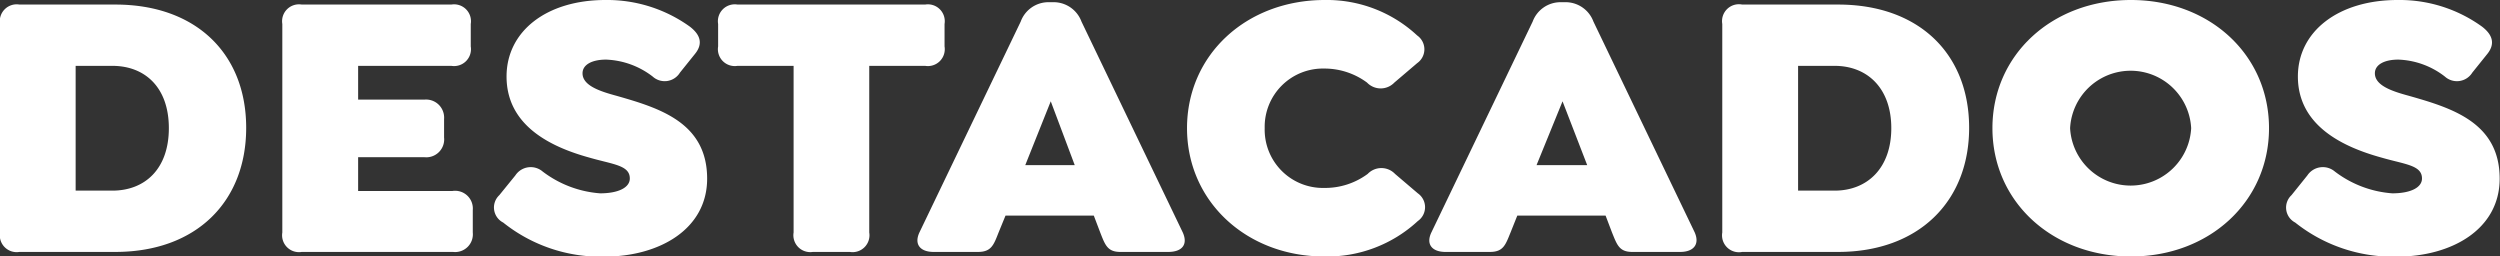 <svg xmlns="http://www.w3.org/2000/svg" viewBox="0 0 148.06 15.19"><rect x="0" y="0" width="148.06" height="15.19" fill="#333333" stroke="none"/><defs><style>.cls-1{fill:#fff;}</style></defs><g id="Capa_2" data-name="Capa 2"><g id="Capa_1-2" data-name="Capa 1"><path class="cls-1" d="M0,13.77V1.42A1,1,0,0,1,1.15.27H6.83c4.8,0,7.75,2.93,7.75,7.3s-2.95,7.35-7.75,7.35H1.15A1,1,0,0,1,0,13.77Zm6.65-2.48C8.59,11.29,10,10,10,7.59S8.59,3.9,6.65,3.9H4.48v7.39Z"/><path class="cls-1" d="M16.72,13.77V1.42A1,1,0,0,1,17.87.27h8.86a1,1,0,0,1,1.15,1.15V2.75A1,1,0,0,1,26.73,3.9H21.21v2h3.92A1.07,1.07,0,0,1,26.3,7.05V8.14a1.06,1.06,0,0,1-1.17,1.17H21.21v2H26.8A1.05,1.05,0,0,1,28,12.44v1.33a1.05,1.05,0,0,1-1.17,1.15H17.87A1,1,0,0,1,16.72,13.77Z"/><path class="cls-1" d="M29.8,13.18a1,1,0,0,1-.23-1.62l.95-1.17a1.09,1.09,0,0,1,1.62-.23,6.41,6.41,0,0,0,3.4,1.29c1.08,0,1.76-.34,1.76-.88,0-.79-1-.83-2.41-1.24C32.61,8.7,30,7.44,30,4.53,30,1.85,32.37,0,35.86,0a8.39,8.39,0,0,1,5,1.58c.61.47.79,1,.31,1.6l-.9,1.12a1.06,1.06,0,0,1-1.62.23,4.81,4.81,0,0,0-2.75-1c-.86,0-1.4.31-1.4.81,0,.72,1,1.06,2,1.33,2.52.72,5.38,1.57,5.38,4.91,0,3-2.84,4.62-6.11,4.62A9.25,9.25,0,0,1,29.8,13.18Z"/><path class="cls-1" d="M47,13.77V3.9H43.68a1,1,0,0,1-1.15-1.15V1.42A1,1,0,0,1,43.68.27H54.79a1,1,0,0,1,1.15,1.15V2.75A1,1,0,0,1,54.79,3.9H51.48v9.87a1,1,0,0,1-1.15,1.15H48.14A1,1,0,0,1,47,13.77Z"/><path class="cls-1" d="M69.19,14.92H66.35c-.76,0-.9-.41-1.19-1.15l-.38-1H59.55l-.41,1c-.29.74-.43,1.15-1.22,1.15H55.29c-.77,0-1.17-.43-.84-1.15l6-12.49A1.75,1.75,0,0,1,62.09.13h.27a1.76,1.76,0,0,1,1.69,1.15l6,12.49C70.37,14.49,70,14.92,69.19,14.92ZM63.65,9.78,62.23,6,60.72,9.78Z"/><path class="cls-1" d="M70.3,7.59C70.3,3.25,73.81,0,78.46,0a7.85,7.85,0,0,1,5.47,2.1,1,1,0,0,1,0,1.64L82.58,4.89a1.12,1.12,0,0,1-1.62,0,4.24,4.24,0,0,0-2.53-.83A3.45,3.45,0,0,0,74.9,7.59a3.45,3.45,0,0,0,3.53,3.54A4.24,4.24,0,0,0,81,10.3a1.12,1.12,0,0,1,1.62,0l1.35,1.15a1,1,0,0,1,0,1.64,7.9,7.9,0,0,1-5.54,2.1C73.84,15.19,70.3,11.94,70.3,7.59Z"/><path class="cls-1" d="M99.51,14.92H96.67c-.77,0-.9-.41-1.2-1.15l-.38-1H89.86l-.4,1c-.3.74-.43,1.15-1.22,1.15H85.6c-.76,0-1.17-.43-.83-1.15l6-12.49A1.76,1.76,0,0,1,92.41.13h.27a1.76,1.76,0,0,1,1.69,1.15l6,12.49C100.68,14.49,100.28,14.92,99.51,14.92ZM94,9.78,92.54,6,91,9.78Z"/><path class="cls-1" d="M102,13.77V1.42A1,1,0,0,1,103.18.27h5.68c4.8,0,7.76,2.93,7.76,7.3s-3,7.35-7.76,7.35h-5.68A1,1,0,0,1,102,13.77Zm6.65-2.48c1.94,0,3.36-1.33,3.36-3.7s-1.42-3.69-3.36-3.69h-2.16v7.39Z"/><path class="cls-1" d="M118,7.59C118,3.25,121.53,0,126.2,0s8.18,3.25,8.18,7.59-3.52,7.6-8.18,7.6S118,11.94,118,7.59Zm11.77,0a3.59,3.59,0,0,0-7.17,0,3.59,3.59,0,0,0,7.17,0Z"/><path class="cls-1" d="M135.93,13.18a1,1,0,0,1-.22-1.62l.94-1.17a1.1,1.1,0,0,1,1.63-.23,6.38,6.38,0,0,0,3.4,1.29c1.08,0,1.76-.34,1.76-.88,0-.79-1-.83-2.41-1.24-2.28-.63-4.94-1.89-4.94-4.8C136.09,1.85,138.5,0,142,0a8.34,8.34,0,0,1,5,1.58c.61.47.79,1,.32,1.6l-.9,1.12a1.07,1.07,0,0,1-1.63.23,4.76,4.76,0,0,0-2.75-1c-.85,0-1.39.31-1.39.81,0,.72,1,1.06,2,1.33,2.53.72,5.39,1.57,5.39,4.91,0,3-2.84,4.62-6.11,4.62A9.3,9.3,0,0,1,135.93,13.18Z"/></g></g></svg>